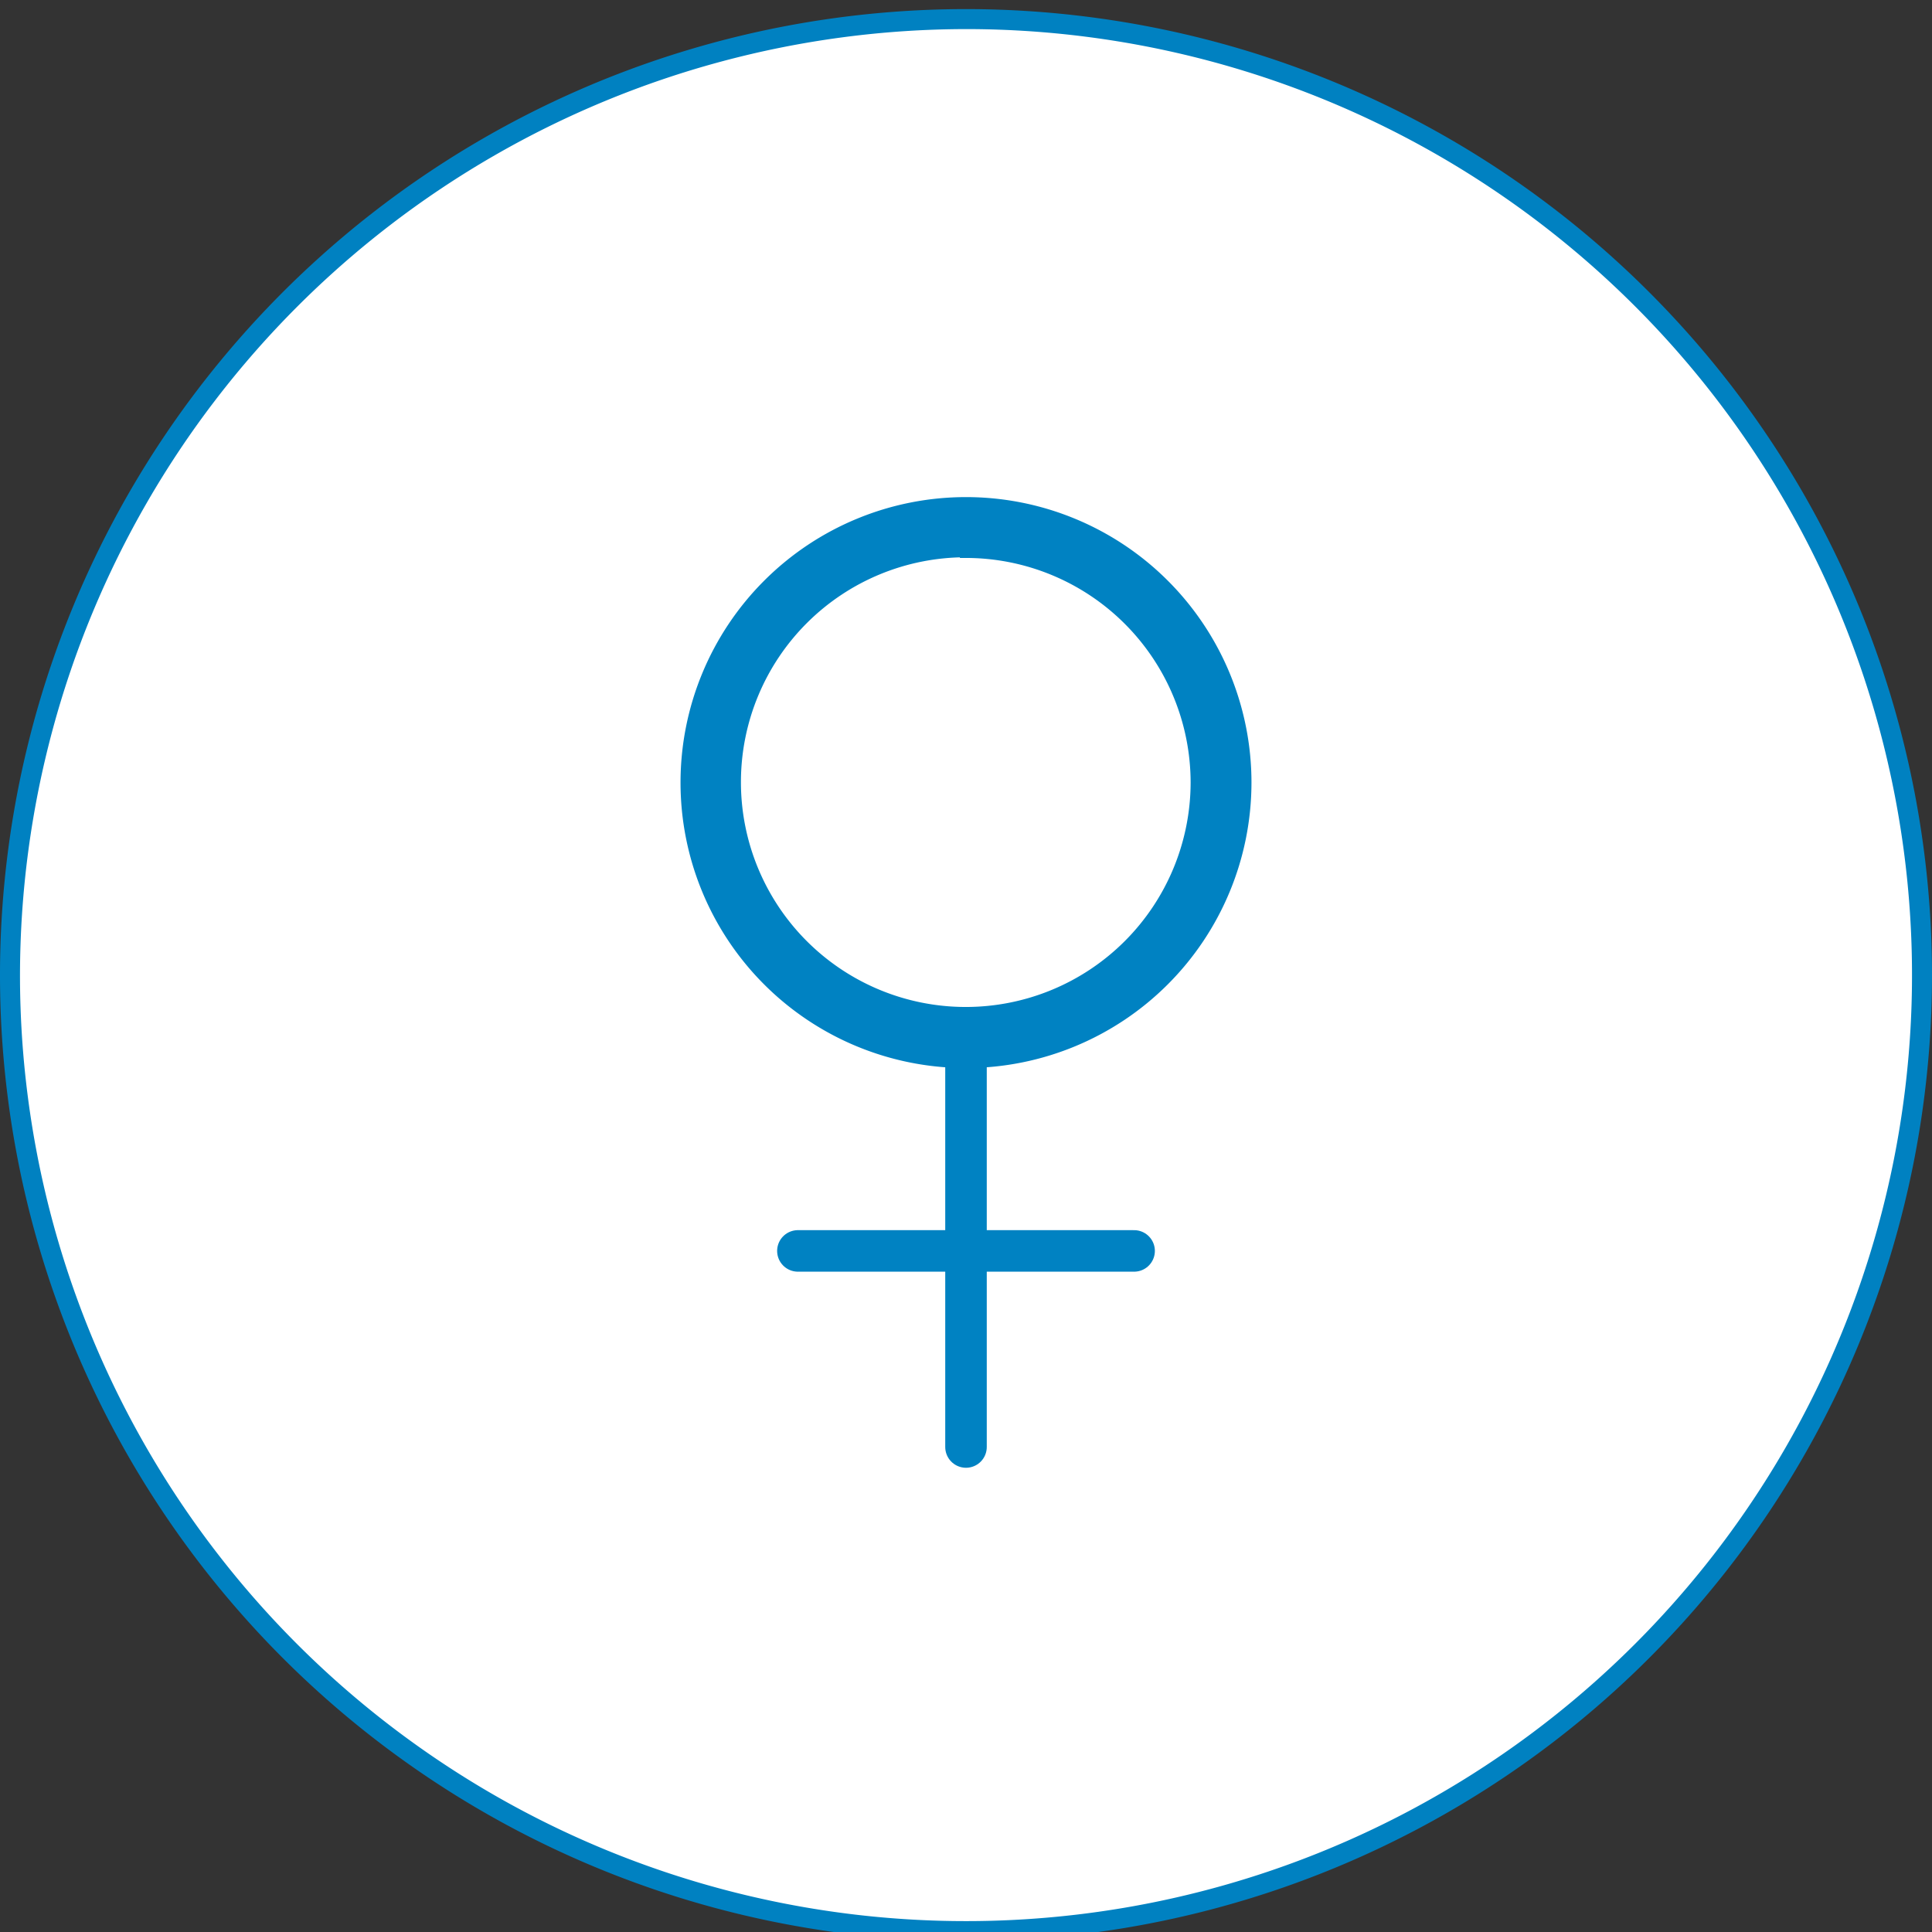 <?xml version="1.0" encoding="UTF-8"?> <svg xmlns="http://www.w3.org/2000/svg" viewBox="0 0 87 87"><rect x="0" y="0" width="87" height="87" fill="#333333" stroke="none"/><defs><style>.cls-1,.cls-3{fill:#fff;}.cls-2{fill:#0081c1;}.cls-3,.cls-4{stroke:#0082c2;}.cls-3{stroke-linecap:round;stroke-linejoin:round;stroke-width:1.87px;}.cls-4{fill:#0082c2;stroke-miterlimit:10;stroke-width:0.55px;}</style></defs><g id="Calque_2" data-name="Calque 2"><circle class="cls-1" cx="43.5" cy="43.91" r="43.05"></circle><path class="cls-2" d="M43.5,1.31A42.6,42.6,0,1,1,.9,43.91,42.65,42.65,0,0,1,43.5,1.31m0-.9A43.5,43.5,0,1,0,87,43.91,43.5,43.5,0,0,0,43.5.41Z"></path></g><g id="Calque_1" data-name="Calque 1"><line class="cls-3" x1="43.5" y1="47.08" x2="43.5" y2="65.16"></line><line class="cls-3" x1="35.93" y1="56.33" x2="51.07" y2="56.33"></line><path class="cls-4" d="M43.5,47.82A12.58,12.58,0,1,1,56.08,35.24,12.59,12.59,0,0,1,43.5,47.82Zm0-23A10.4,10.4,0,1,0,53.89,35.24,10.4,10.4,0,0,0,43.5,24.85Z"></path></g></svg> 